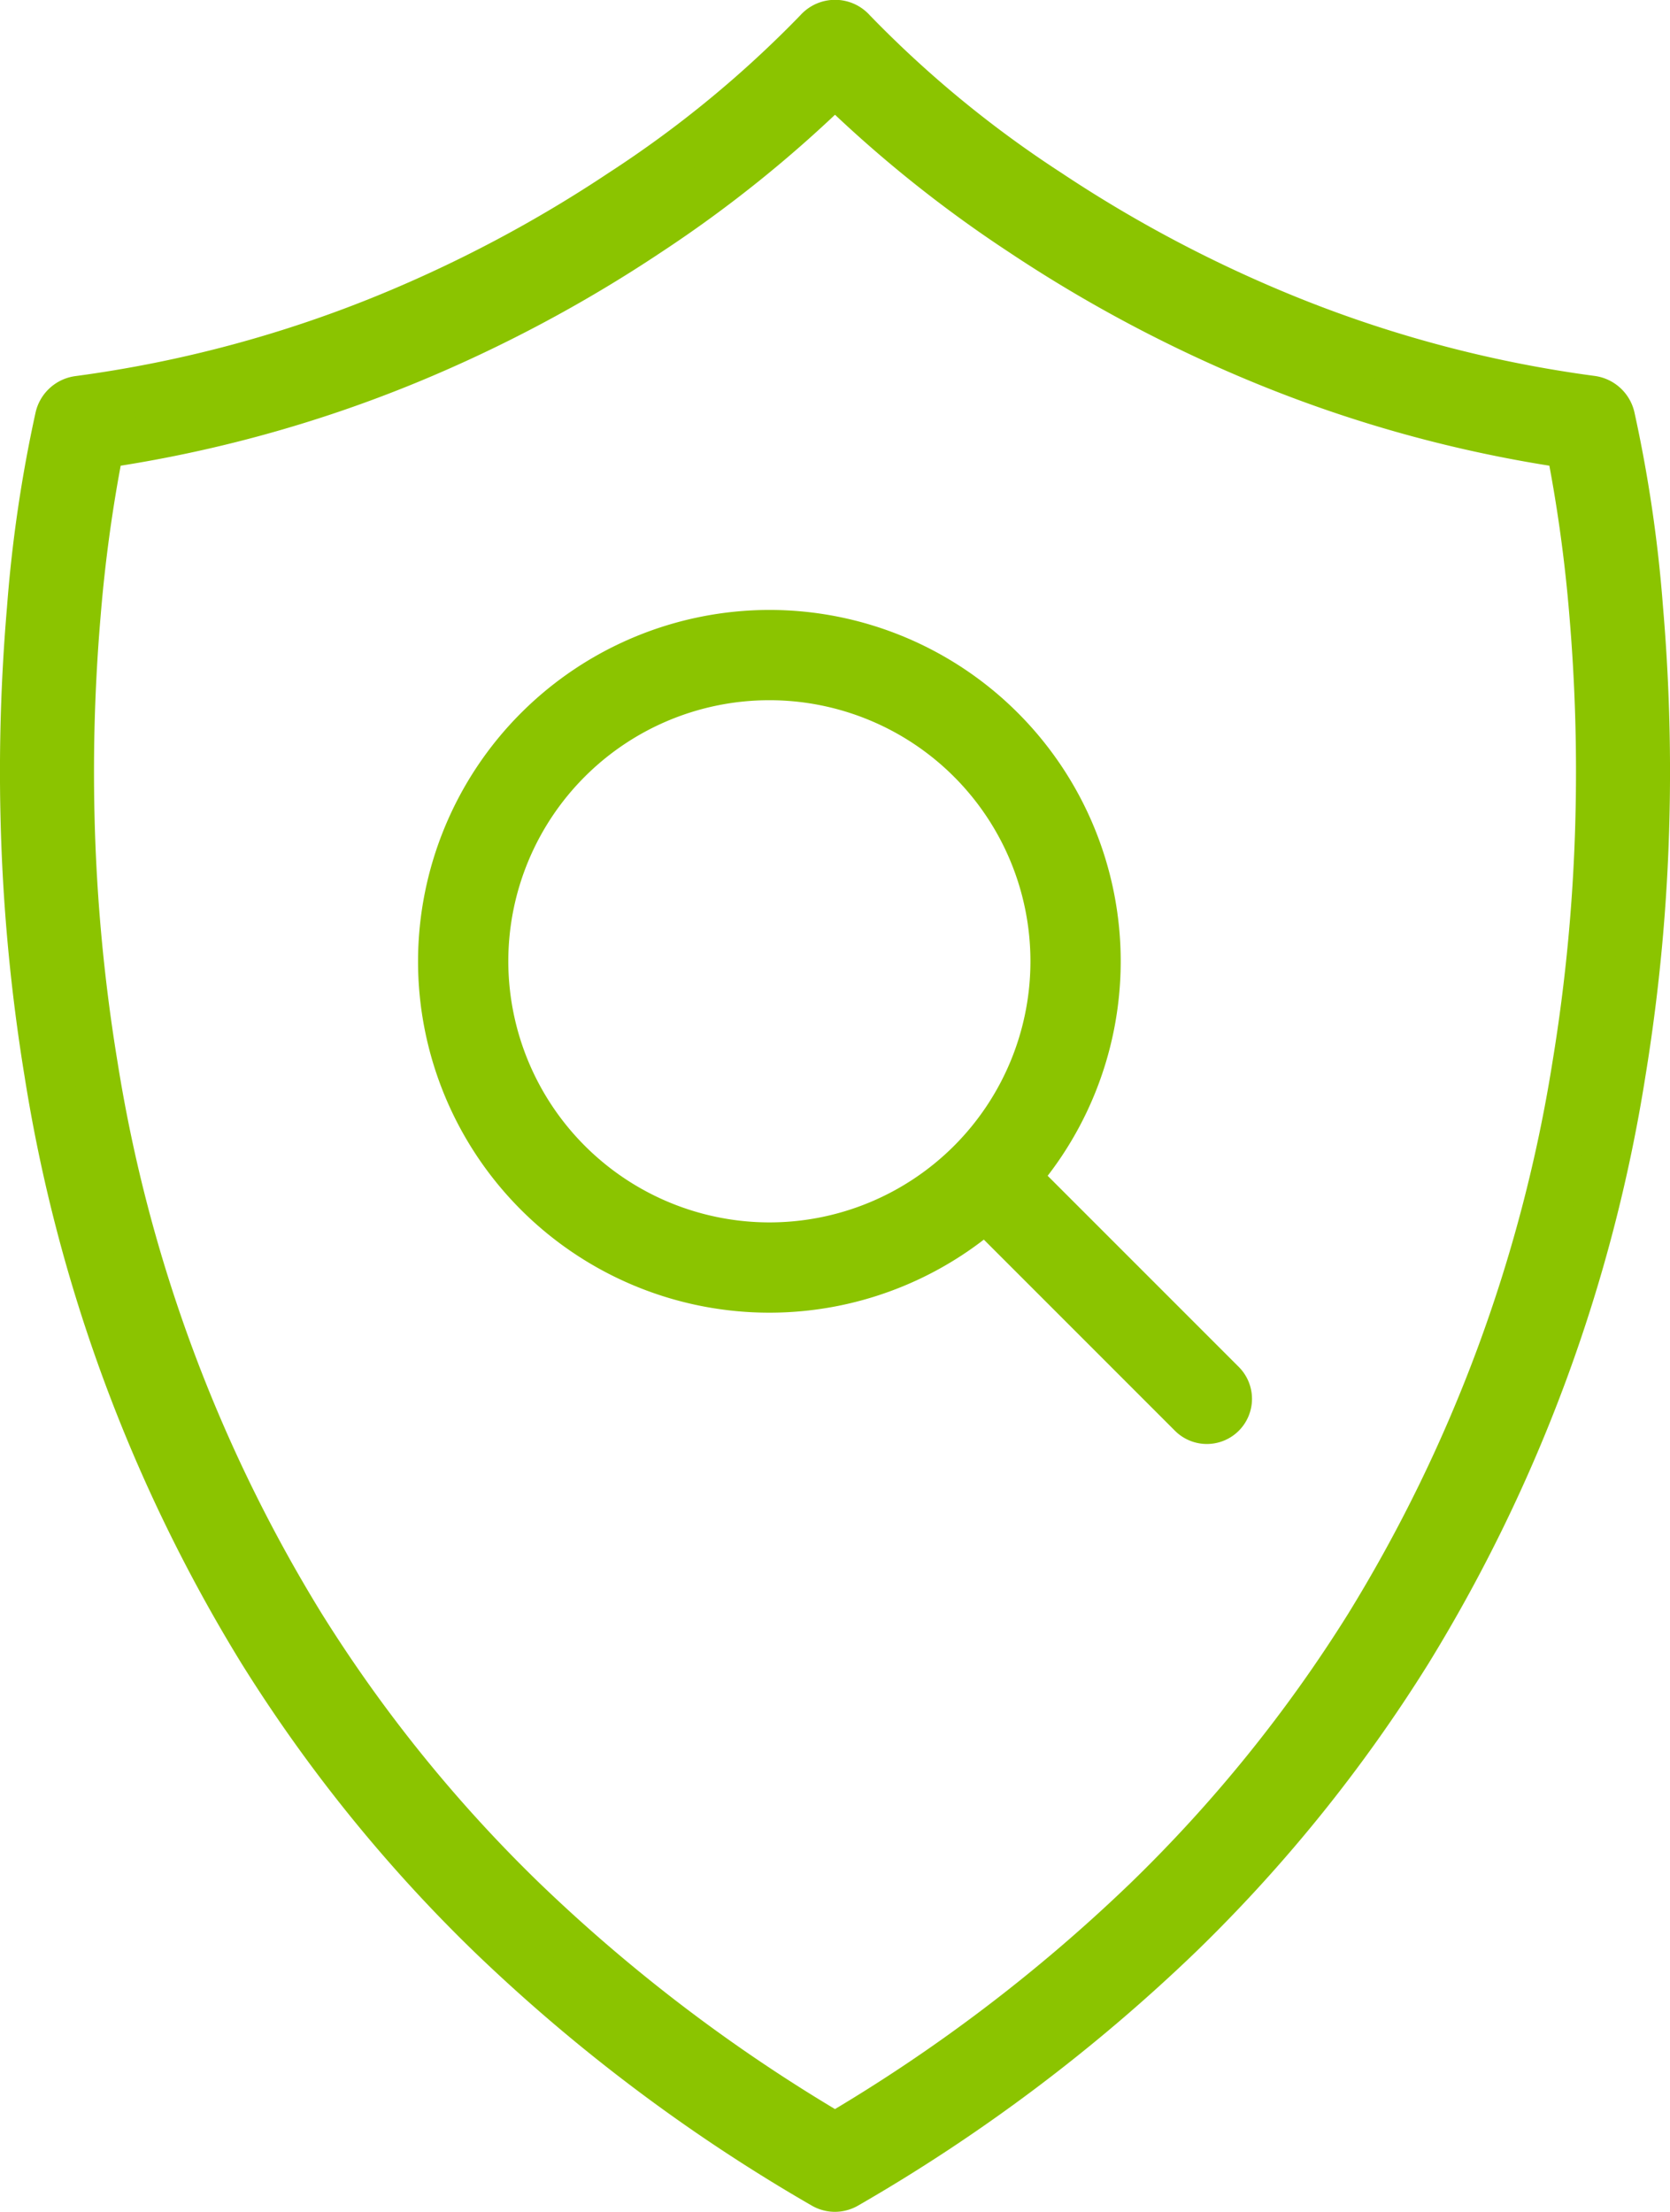 <svg xmlns="http://www.w3.org/2000/svg" width="37" height="49" viewBox="0 0 37 49">
  <g id="Group_2173" data-name="Group 2173" transform="translate(-6123.495 -5662.588)">
    <g id="Group_2172" data-name="Group 2172" transform="translate(5293.818 5409.073)">
      <g id="Group_1947" data-name="Group 1947" transform="translate(-5322.823 -4473)">
        <path id="Path_3195" data-name="Path 3195" d="M51.037,61.25a.531.531,0,0,1-.267-.072,38.029,38.029,0,0,1-7.392-5.561,33.286,33.286,0,0,1-5.059-6.268,34.877,34.877,0,0,1-4.745-12.839,40.9,40.9,0,0,1-.526-5.677,42.277,42.277,0,0,1,.143-4.6,30.487,30.487,0,0,1,.623-4.239.546.546,0,0,1,.456-.415,27.7,27.7,0,0,0,6.877-1.84A29.634,29.634,0,0,0,46.294,17a24.857,24.857,0,0,0,4.345-3.574.536.536,0,0,1,.4-.179h0a.535.535,0,0,1,.4.18A24.859,24.859,0,0,0,55.781,17a29.634,29.634,0,0,0,5.146,2.735,27.7,27.7,0,0,0,6.877,1.84.546.546,0,0,1,.456.415,30.488,30.488,0,0,1,.623,4.239,42.281,42.281,0,0,1,.143,4.6,40.913,40.913,0,0,1-.526,5.677A34.883,34.883,0,0,1,63.755,49.35,33.288,33.288,0,0,1,58.7,55.617,38.027,38.027,0,0,1,51.3,61.178.531.531,0,0,1,51.037,61.25ZM34.786,22.627a33.2,33.2,0,0,0-.519,3.745,41.151,41.151,0,0,0-.135,4.48,39.732,39.732,0,0,0,.517,5.516,33.741,33.741,0,0,0,4.6,12.407,32.185,32.185,0,0,0,4.888,6.047,36.818,36.818,0,0,0,6.9,5.233,36.815,36.815,0,0,0,6.9-5.233,32.187,32.187,0,0,0,4.888-6.047,33.747,33.747,0,0,0,4.6-12.407,39.735,39.735,0,0,0,.517-5.516,41.157,41.157,0,0,0-.134-4.48,33.2,33.2,0,0,0-.519-3.745A28.806,28.806,0,0,1,60.5,20.76a30.716,30.716,0,0,1-5.342-2.846A27.658,27.658,0,0,1,51.037,14.6a27.657,27.657,0,0,1-4.122,3.319,30.715,30.715,0,0,1-5.342,2.846A28.806,28.806,0,0,1,34.786,22.627Z" transform="translate(6119.963 4713.764)" fill="#8bc400" stroke="#8bc400" stroke-width="1"/>
      </g>
    </g>
    <g id="Group_2167" data-name="Group 2167" transform="translate(5294.374 5409.074)">
      <path id="Path_8551" data-name="Path 8551" d="M12.784,4.5A7.784,7.784,0,1,1,5,12.284,7.793,7.793,0,0,1,12.784,4.5Zm0,13.568A5.784,5.784,0,1,0,7,12.284,5.79,5.79,0,0,0,12.784,18.068Z" transform="translate(833.383 262.526)" fill="#8bc400"/>
      <path id="Path_8552" data-name="Path 8552" d="M18.627,19.127a1,1,0,0,1-.707-.293l-4.9-4.9a1,1,0,0,1,1.414-1.414l4.9,4.9a1,1,0,0,1-.707,1.707Z" transform="translate(837.233 266.376)" fill="#8bc400"/>
    </g>
  </g>
</svg>
